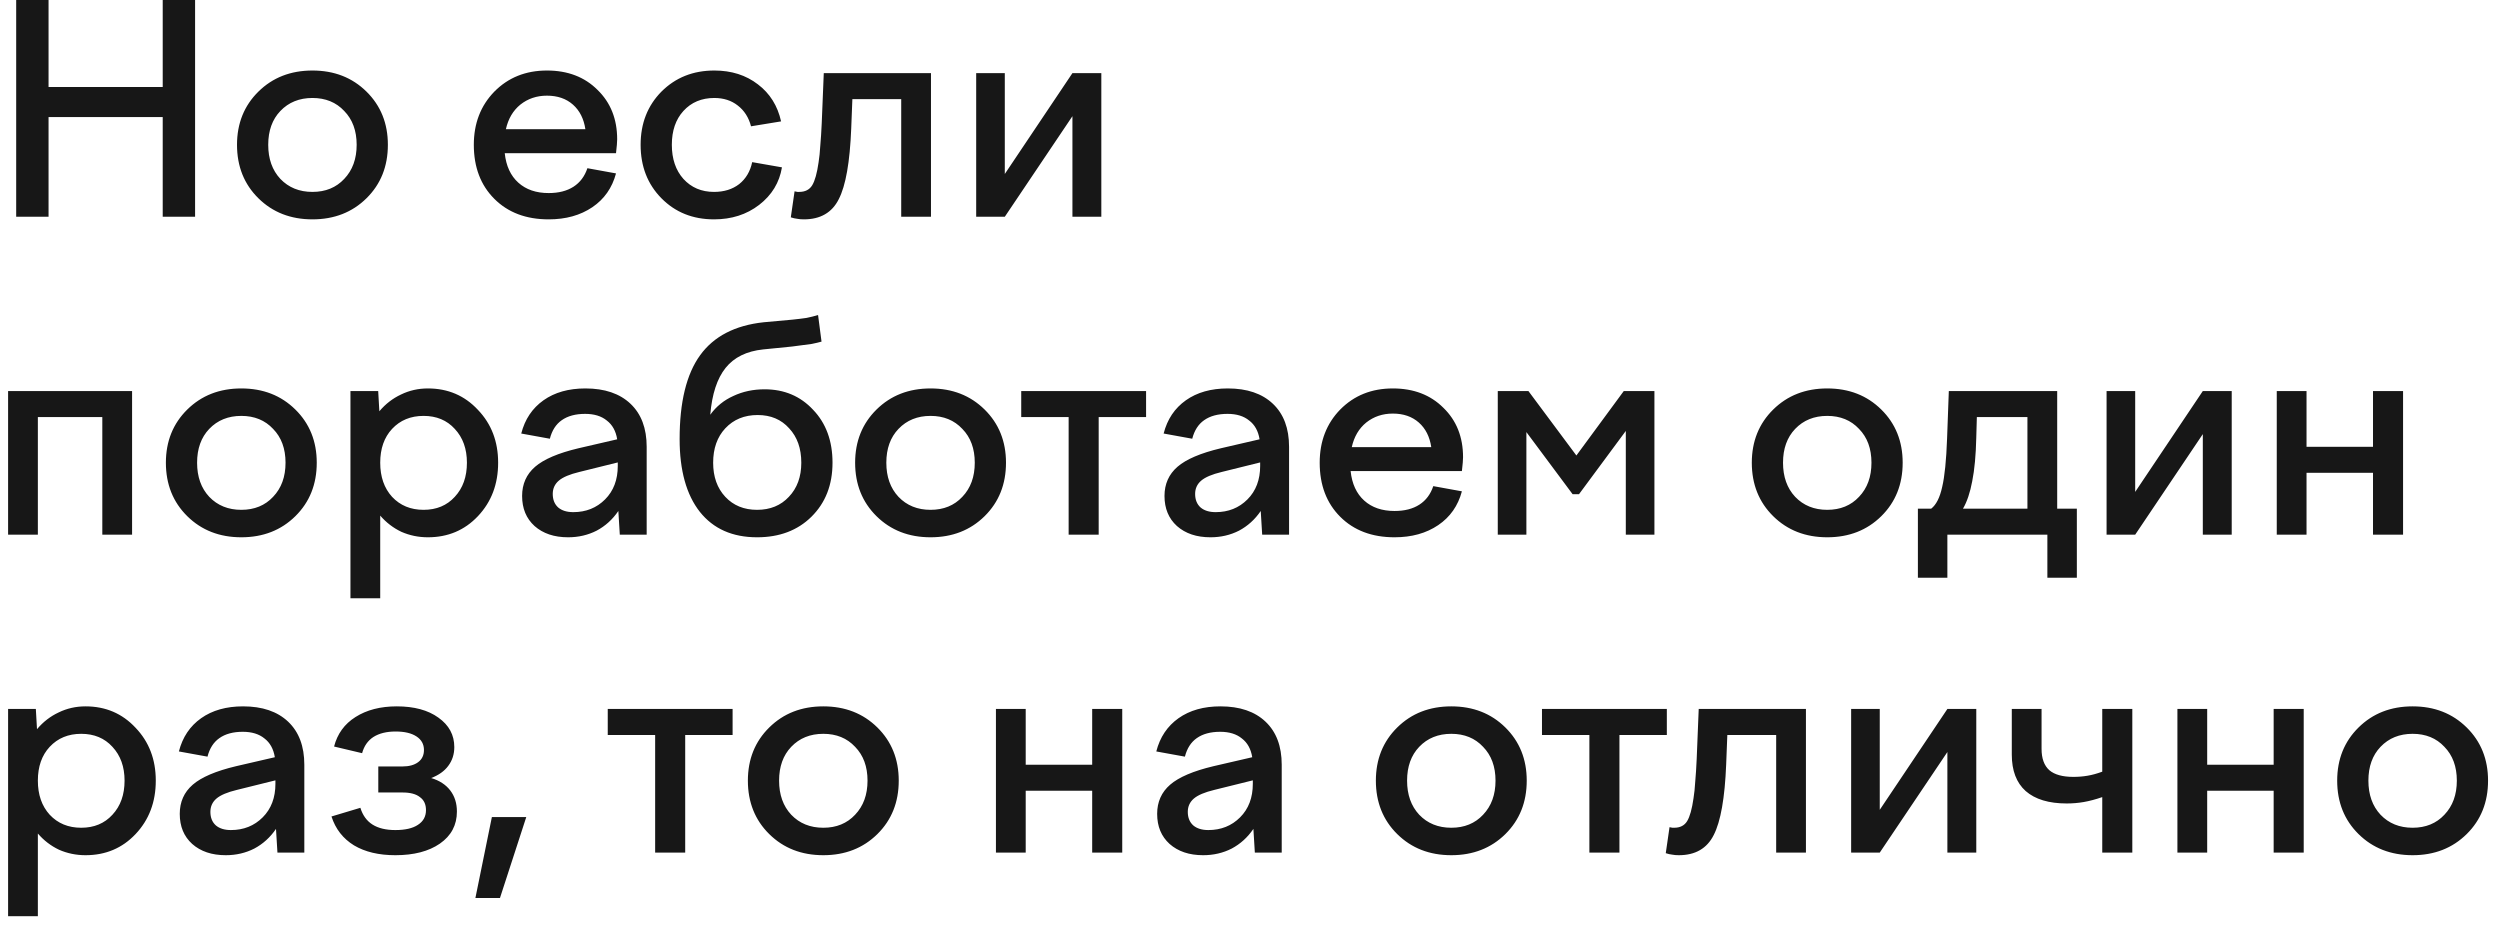 <?xml version="1.0" encoding="UTF-8"?> <svg xmlns="http://www.w3.org/2000/svg" width="173" height="64" viewBox="0 0 173 64" fill="none"><path d="M3.36 15H1.12V-1.19209e-06H3.36V6.02H11.26V-1.19209e-06H13.5V15H11.26V8.1H3.36V15ZM16.401 10.02C16.401 8.54 16.894 7.313 17.881 6.34C18.868 5.367 20.114 4.88 21.621 4.88C23.128 4.88 24.374 5.367 25.361 6.34C26.348 7.313 26.841 8.54 26.841 10.02C26.841 11.513 26.348 12.747 25.361 13.72C24.374 14.693 23.128 15.18 21.621 15.18C20.114 15.18 18.868 14.693 17.881 13.72C16.894 12.747 16.401 11.513 16.401 10.02ZM24.681 10.02C24.681 9.047 24.394 8.267 23.821 7.68C23.261 7.08 22.528 6.78 21.621 6.78C20.714 6.78 19.974 7.08 19.401 7.68C18.841 8.267 18.561 9.047 18.561 10.02C18.561 10.993 18.841 11.78 19.401 12.38C19.974 12.98 20.714 13.28 21.621 13.28C22.528 13.28 23.261 12.98 23.821 12.38C24.394 11.78 24.681 10.993 24.681 10.02ZM37.968 15.18C36.408 15.18 35.154 14.707 34.208 13.76C33.261 12.813 32.788 11.567 32.788 10.02C32.788 8.54 33.261 7.313 34.208 6.34C35.168 5.367 36.381 4.88 37.848 4.88C39.288 4.88 40.455 5.327 41.348 6.22C42.255 7.1 42.708 8.24 42.708 9.64C42.708 9.747 42.701 9.873 42.688 10.02C42.675 10.167 42.654 10.36 42.628 10.6H34.928C35.021 11.48 35.334 12.16 35.868 12.64C36.401 13.12 37.101 13.36 37.968 13.36C38.661 13.36 39.234 13.213 39.688 12.92C40.141 12.627 40.461 12.2 40.648 11.64L42.628 12C42.361 13 41.815 13.78 40.988 14.34C40.161 14.9 39.154 15.18 37.968 15.18ZM37.848 6.62C37.141 6.62 36.528 6.827 36.008 7.24C35.501 7.653 35.168 8.22 35.008 8.94H40.508C40.401 8.22 40.114 7.653 39.648 7.24C39.181 6.827 38.581 6.62 37.848 6.62ZM49.411 15.18C47.944 15.18 46.731 14.693 45.771 13.72C44.811 12.747 44.331 11.513 44.331 10.02C44.331 8.54 44.811 7.313 45.771 6.34C46.744 5.367 47.964 4.88 49.431 4.88C50.617 4.88 51.624 5.2 52.451 5.84C53.277 6.467 53.811 7.32 54.051 8.4L51.971 8.74C51.811 8.127 51.504 7.647 51.051 7.3C50.611 6.953 50.071 6.78 49.431 6.78C48.551 6.78 47.837 7.08 47.291 7.68C46.757 8.267 46.491 9.047 46.491 10.02C46.491 10.993 46.757 11.78 47.291 12.38C47.837 12.98 48.544 13.28 49.411 13.28C50.104 13.28 50.684 13.1 51.151 12.74C51.617 12.367 51.917 11.86 52.051 11.22L54.111 11.58C53.937 12.633 53.411 13.5 52.531 14.18C51.664 14.847 50.624 15.18 49.411 15.18ZM54.724 15.04L54.984 13.24C55.078 13.253 55.145 13.267 55.184 13.28C55.224 13.28 55.264 13.28 55.304 13.28C55.718 13.28 56.018 13.127 56.205 12.82C56.391 12.513 56.538 11.987 56.645 11.24C56.698 10.907 56.738 10.52 56.764 10.08C56.804 9.627 56.838 9.107 56.864 8.52L57.005 5.06H64.424V15H62.364V6.86H58.984L58.904 8.9C58.811 11.22 58.525 12.847 58.044 13.78C57.578 14.713 56.771 15.18 55.624 15.18C55.451 15.18 55.298 15.167 55.164 15.14C55.031 15.127 54.885 15.093 54.724 15.04ZM69.532 15H67.552V5.06H69.532V12.04L74.212 5.06H76.212V15H74.212V8.04L69.532 15ZM2.62 37H0.56V27.06H9.14V37H7.08V28.86H2.62V37ZM11.479 32.02C11.479 30.54 11.973 29.313 12.959 28.34C13.946 27.367 15.193 26.88 16.699 26.88C18.206 26.88 19.453 27.367 20.439 28.34C21.426 29.313 21.919 30.54 21.919 32.02C21.919 33.513 21.426 34.747 20.439 35.72C19.453 36.693 18.206 37.18 16.699 37.18C15.193 37.18 13.946 36.693 12.959 35.72C11.973 34.747 11.479 33.513 11.479 32.02ZM19.759 32.02C19.759 31.047 19.473 30.267 18.899 29.68C18.339 29.08 17.606 28.78 16.699 28.78C15.793 28.78 15.053 29.08 14.479 29.68C13.919 30.267 13.639 31.047 13.639 32.02C13.639 32.993 13.919 33.78 14.479 34.38C15.053 34.98 15.793 35.28 16.699 35.28C17.606 35.28 18.339 34.98 18.899 34.38C19.473 33.78 19.759 32.993 19.759 32.02ZM24.251 41.4V27.06H26.171L26.251 28.46C26.678 27.953 27.178 27.567 27.751 27.3C28.325 27.02 28.945 26.88 29.611 26.88C30.998 26.88 32.151 27.373 33.071 28.36C34.005 29.333 34.471 30.553 34.471 32.02C34.471 33.5 34.005 34.733 33.071 35.72C32.151 36.693 30.998 37.18 29.611 37.18C28.958 37.18 28.345 37.053 27.771 36.8C27.211 36.533 26.725 36.16 26.311 35.68V41.4H24.251ZM32.311 32.02C32.311 31.06 32.031 30.28 31.471 29.68C30.925 29.08 30.205 28.78 29.311 28.78C28.418 28.78 27.691 29.08 27.131 29.68C26.585 30.267 26.311 31.047 26.311 32.02C26.311 32.993 26.585 33.78 27.131 34.38C27.691 34.98 28.418 35.28 29.311 35.28C30.205 35.28 30.925 34.98 31.471 34.38C32.031 33.78 32.311 32.993 32.311 32.02ZM44.75 37H42.89L42.79 35.36C42.39 35.947 41.89 36.4 41.29 36.72C40.69 37.027 40.03 37.18 39.31 37.18C38.35 37.18 37.577 36.92 36.99 36.4C36.417 35.88 36.13 35.187 36.13 34.32C36.13 33.493 36.43 32.82 37.03 32.3C37.63 31.78 38.63 31.353 40.03 31.02L42.71 30.4C42.617 29.827 42.377 29.393 41.99 29.1C41.617 28.793 41.117 28.64 40.49 28.64C39.823 28.64 39.283 28.787 38.87 29.08C38.47 29.36 38.197 29.787 38.05 30.36L36.07 30C36.323 29.013 36.837 28.247 37.61 27.7C38.383 27.153 39.35 26.88 40.51 26.88C41.843 26.88 42.883 27.233 43.63 27.94C44.377 28.647 44.75 29.64 44.75 30.92V37ZM38.25 34.18C38.25 34.58 38.377 34.893 38.63 35.12C38.883 35.333 39.23 35.44 39.67 35.44C40.55 35.44 41.283 35.147 41.87 34.56C42.457 33.973 42.75 33.2 42.75 32.24V32L40.09 32.66C39.423 32.82 38.95 33.02 38.67 33.26C38.39 33.5 38.25 33.807 38.25 34.18ZM57.61 32.02C57.61 33.553 57.123 34.8 56.15 35.76C55.19 36.707 53.937 37.18 52.39 37.18C50.683 37.18 49.363 36.593 48.43 35.42C47.496 34.233 47.03 32.553 47.03 30.38C47.03 27.82 47.503 25.887 48.45 24.58C49.397 23.273 50.863 22.513 52.85 22.3L54.83 22.12C55.217 22.08 55.543 22.04 55.81 22C56.077 21.947 56.343 21.88 56.61 21.8L56.85 23.64C56.663 23.693 56.437 23.747 56.17 23.8C55.916 23.84 55.463 23.9 54.81 23.98L52.81 24.18C51.663 24.3 50.797 24.727 50.21 25.46C49.623 26.193 49.27 27.273 49.15 28.7C49.563 28.127 50.096 27.693 50.75 27.4C51.403 27.093 52.123 26.94 52.91 26.94C54.27 26.94 55.39 27.413 56.27 28.36C57.163 29.293 57.61 30.513 57.61 32.02ZM55.45 32.02C55.45 31.033 55.17 30.24 54.61 29.64C54.063 29.027 53.337 28.72 52.43 28.72C51.51 28.72 50.763 29.027 50.19 29.64C49.63 30.24 49.35 31.033 49.35 32.02C49.35 32.993 49.63 33.78 50.19 34.38C50.75 34.98 51.483 35.28 52.39 35.28C53.297 35.28 54.03 34.98 54.59 34.38C55.163 33.78 55.45 32.993 55.45 32.02ZM59.175 32.02C59.175 30.54 59.668 29.313 60.654 28.34C61.641 27.367 62.888 26.88 64.394 26.88C65.901 26.88 67.148 27.367 68.135 28.34C69.121 29.313 69.615 30.54 69.615 32.02C69.615 33.513 69.121 34.747 68.135 35.72C67.148 36.693 65.901 37.18 64.394 37.18C62.888 37.18 61.641 36.693 60.654 35.72C59.668 34.747 59.175 33.513 59.175 32.02ZM67.454 32.02C67.454 31.047 67.168 30.267 66.594 29.68C66.034 29.08 65.301 28.78 64.394 28.78C63.488 28.78 62.748 29.08 62.175 29.68C61.614 30.267 61.334 31.047 61.334 32.02C61.334 32.993 61.614 33.78 62.175 34.38C62.748 34.98 63.488 35.28 64.394 35.28C65.301 35.28 66.034 34.98 66.594 34.38C67.168 33.78 67.454 32.993 67.454 32.02ZM76.029 37H73.95V28.86H70.669V27.06H79.309V28.86H76.029V37ZM89.203 37H87.343L87.243 35.36C86.843 35.947 86.343 36.4 85.743 36.72C85.143 37.027 84.483 37.18 83.763 37.18C82.803 37.18 82.03 36.92 81.443 36.4C80.87 35.88 80.583 35.187 80.583 34.32C80.583 33.493 80.883 32.82 81.483 32.3C82.083 31.78 83.083 31.353 84.483 31.02L87.163 30.4C87.07 29.827 86.83 29.393 86.443 29.1C86.07 28.793 85.57 28.64 84.943 28.64C84.276 28.64 83.737 28.787 83.323 29.08C82.923 29.36 82.65 29.787 82.503 30.36L80.523 30C80.776 29.013 81.29 28.247 82.063 27.7C82.837 27.153 83.803 26.88 84.963 26.88C86.296 26.88 87.337 27.233 88.083 27.94C88.83 28.647 89.203 29.64 89.203 30.92V37ZM82.703 34.18C82.703 34.58 82.83 34.893 83.083 35.12C83.337 35.333 83.683 35.44 84.123 35.44C85.003 35.44 85.737 35.147 86.323 34.56C86.91 33.973 87.203 33.2 87.203 32.24V32L84.543 32.66C83.876 32.82 83.403 33.02 83.123 33.26C82.843 33.5 82.703 33.807 82.703 34.18ZM96.503 37.18C94.943 37.18 93.69 36.707 92.743 35.76C91.796 34.813 91.323 33.567 91.323 32.02C91.323 30.54 91.796 29.313 92.743 28.34C93.703 27.367 94.916 26.88 96.383 26.88C97.823 26.88 98.99 27.327 99.883 28.22C100.79 29.1 101.243 30.24 101.243 31.64C101.243 31.747 101.236 31.873 101.223 32.02C101.21 32.167 101.19 32.36 101.163 32.6H93.463C93.556 33.48 93.87 34.16 94.403 34.64C94.936 35.12 95.636 35.36 96.503 35.36C97.196 35.36 97.77 35.213 98.223 34.92C98.676 34.627 98.996 34.2 99.183 33.64L101.163 34C100.896 35 100.35 35.78 99.523 36.34C98.696 36.9 97.69 37.18 96.503 37.18ZM96.383 28.62C95.676 28.62 95.063 28.827 94.543 29.24C94.036 29.653 93.703 30.22 93.543 30.94H99.043C98.936 30.22 98.65 29.653 98.183 29.24C97.716 28.827 97.116 28.62 96.383 28.62ZM105.626 37H103.646V27.06H105.766L109.086 31.52L112.366 27.06H114.486V37H112.506V29.82L109.266 34.2H108.826L105.626 29.9V37ZM121.225 32.02C121.225 30.54 121.719 29.313 122.705 28.34C123.692 27.367 124.939 26.88 126.445 26.88C127.952 26.88 129.199 27.367 130.185 28.34C131.172 29.313 131.665 30.54 131.665 32.02C131.665 33.513 131.172 34.747 130.185 35.72C129.199 36.693 127.952 37.18 126.445 37.18C124.939 37.18 123.692 36.693 122.705 35.72C121.719 34.747 121.225 33.513 121.225 32.02ZM129.505 32.02C129.505 31.047 129.219 30.267 128.645 29.68C128.085 29.08 127.352 28.78 126.445 28.78C125.539 28.78 124.799 29.08 124.225 29.68C123.665 30.267 123.385 31.047 123.385 32.02C123.385 32.993 123.665 33.78 124.225 34.38C124.799 34.98 125.539 35.28 126.445 35.28C127.352 35.28 128.085 34.98 128.645 34.38C129.219 33.78 129.505 32.993 129.505 32.02ZM134.758 39.98H132.718V35.2H133.638C133.984 34.933 134.238 34.433 134.398 33.7C134.571 32.967 134.684 31.847 134.738 30.34L134.858 27.06H142.358V35.2H143.718V39.98H141.678V37H134.758V39.98ZM136.798 28.86L136.758 30.28C136.731 31.493 136.638 32.5 136.478 33.3C136.331 34.087 136.118 34.72 135.838 35.2H140.298V28.86H136.798ZM147.755 37H145.775V27.06H147.755V34.04L152.435 27.06H154.435V37H152.435V30.04L147.755 37ZM159.612 37H157.552V27.06H159.612V30.92H164.212V27.06H166.292V37H164.212V32.72H159.612V37ZM0.56 63.4V49.06H2.48L2.56 50.46C2.987 49.953 3.487 49.567 4.06 49.3C4.633 49.02 5.253 48.88 5.92 48.88C7.307 48.88 8.46 49.373 9.38 50.36C10.313 51.333 10.78 52.553 10.78 54.02C10.78 55.5 10.313 56.733 9.38 57.72C8.46 58.693 7.307 59.18 5.92 59.18C5.267 59.18 4.653 59.053 4.08 58.8C3.52 58.533 3.033 58.16 2.62 57.68V63.4H0.56ZM8.62 54.02C8.62 53.06 8.34 52.28 7.78 51.68C7.233 51.08 6.513 50.78 5.62 50.78C4.727 50.78 4 51.08 3.44 51.68C2.893 52.267 2.62 53.047 2.62 54.02C2.62 54.993 2.893 55.78 3.44 56.38C4 56.98 4.727 57.28 5.62 57.28C6.513 57.28 7.233 56.98 7.78 56.38C8.34 55.78 8.62 54.993 8.62 54.02ZM21.059 59H19.199L19.099 57.36C18.699 57.947 18.199 58.4 17.599 58.72C16.999 59.027 16.339 59.18 15.619 59.18C14.659 59.18 13.885 58.92 13.299 58.4C12.725 57.88 12.439 57.187 12.439 56.32C12.439 55.493 12.739 54.82 13.339 54.3C13.939 53.78 14.939 53.353 16.339 53.02L19.019 52.4C18.925 51.827 18.685 51.393 18.299 51.1C17.925 50.793 17.425 50.64 16.799 50.64C16.132 50.64 15.592 50.787 15.179 51.08C14.779 51.36 14.505 51.787 14.359 52.36L12.379 52C12.632 51.013 13.145 50.247 13.919 49.7C14.692 49.153 15.659 48.88 16.819 48.88C18.152 48.88 19.192 49.233 19.939 49.94C20.685 50.647 21.059 51.64 21.059 52.92V59ZM14.559 56.18C14.559 56.58 14.685 56.893 14.939 57.12C15.192 57.333 15.539 57.44 15.979 57.44C16.859 57.44 17.592 57.147 18.179 56.56C18.765 55.973 19.059 55.2 19.059 54.24V54L16.399 54.66C15.732 54.82 15.259 55.02 14.979 55.26C14.699 55.5 14.559 55.807 14.559 56.18ZM31.618 56.16C31.618 57.093 31.225 57.833 30.438 58.38C29.665 58.913 28.638 59.18 27.358 59.18C26.212 59.18 25.258 58.953 24.498 58.5C23.738 58.033 23.218 57.367 22.938 56.5L24.938 55.9C25.098 56.42 25.378 56.807 25.778 57.06C26.178 57.313 26.705 57.44 27.358 57.44C28.038 57.44 28.558 57.32 28.918 57.08C29.292 56.84 29.478 56.5 29.478 56.06C29.478 55.66 29.338 55.36 29.058 55.16C28.792 54.947 28.392 54.84 27.858 54.84H26.178V53.04H27.838C28.305 53.04 28.672 52.94 28.938 52.74C29.205 52.54 29.338 52.26 29.338 51.9C29.338 51.5 29.165 51.187 28.818 50.96C28.472 50.733 27.992 50.62 27.378 50.62C26.752 50.62 26.238 50.747 25.838 51C25.452 51.253 25.192 51.627 25.058 52.12L23.118 51.66C23.345 50.78 23.838 50.1 24.598 49.62C25.372 49.127 26.325 48.88 27.458 48.88C28.658 48.88 29.618 49.14 30.338 49.66C31.072 50.18 31.438 50.86 31.438 51.7C31.438 52.193 31.298 52.627 31.018 53C30.752 53.36 30.358 53.64 29.838 53.84C30.412 54.013 30.852 54.3 31.158 54.7C31.465 55.1 31.618 55.587 31.618 56.16ZM36.418 56.54L34.598 62.14H32.898L34.038 56.54H36.418ZM47.416 59H45.336V50.86H42.056V49.06H50.696V50.86H47.416V59ZM51.753 54.02C51.753 52.54 52.246 51.313 53.233 50.34C54.219 49.367 55.466 48.88 56.973 48.88C58.479 48.88 59.726 49.367 60.713 50.34C61.699 51.313 62.193 52.54 62.193 54.02C62.193 55.513 61.699 56.747 60.713 57.72C59.726 58.693 58.479 59.18 56.973 59.18C55.466 59.18 54.219 58.693 53.233 57.72C52.246 56.747 51.753 55.513 51.753 54.02ZM60.033 54.02C60.033 53.047 59.746 52.267 59.173 51.68C58.613 51.08 57.879 50.78 56.973 50.78C56.066 50.78 55.326 51.08 54.753 51.68C54.193 52.267 53.913 53.047 53.913 54.02C53.913 54.993 54.193 55.78 54.753 56.38C55.326 56.98 56.066 57.28 56.973 57.28C57.879 57.28 58.613 56.98 59.173 56.38C59.746 55.78 60.033 54.993 60.033 54.02ZM70.979 59H68.919V49.06H70.979V52.92H75.579V49.06H77.659V59H75.579V54.72H70.979V59ZM88.695 59H86.835L86.735 57.36C86.335 57.947 85.835 58.4 85.235 58.72C84.635 59.027 83.975 59.18 83.255 59.18C82.295 59.18 81.522 58.92 80.935 58.4C80.362 57.88 80.075 57.187 80.075 56.32C80.075 55.493 80.375 54.82 80.975 54.3C81.575 53.78 82.575 53.353 83.975 53.02L86.655 52.4C86.562 51.827 86.322 51.393 85.935 51.1C85.562 50.793 85.062 50.64 84.435 50.64C83.769 50.64 83.229 50.787 82.815 51.08C82.415 51.36 82.142 51.787 81.995 52.36L80.015 52C80.269 51.013 80.782 50.247 81.555 49.7C82.329 49.153 83.295 48.88 84.455 48.88C85.789 48.88 86.829 49.233 87.575 49.94C88.322 50.647 88.695 51.64 88.695 52.92V59ZM82.195 56.18C82.195 56.58 82.322 56.893 82.575 57.12C82.829 57.333 83.175 57.44 83.615 57.44C84.495 57.44 85.229 57.147 85.815 56.56C86.402 55.973 86.695 55.2 86.695 54.24V54L84.035 54.66C83.369 54.82 82.895 55.02 82.615 55.26C82.335 55.5 82.195 55.807 82.195 56.18ZM95.21 54.02C95.21 52.54 95.703 51.313 96.69 50.34C97.676 49.367 98.923 48.88 100.43 48.88C101.936 48.88 103.183 49.367 104.17 50.34C105.156 51.313 105.65 52.54 105.65 54.02C105.65 55.513 105.156 56.747 104.17 57.72C103.183 58.693 101.936 59.18 100.43 59.18C98.923 59.18 97.676 58.693 96.69 57.72C95.703 56.747 95.21 55.513 95.21 54.02ZM103.49 54.02C103.49 53.047 103.203 52.267 102.63 51.68C102.07 51.08 101.336 50.78 100.43 50.78C99.523 50.78 98.783 51.08 98.21 51.68C97.65 52.267 97.37 53.047 97.37 54.02C97.37 54.993 97.65 55.78 98.21 56.38C98.783 56.98 99.523 57.28 100.43 57.28C101.336 57.28 102.07 56.98 102.63 56.38C103.203 55.78 103.49 54.993 103.49 54.02ZM112.065 59H109.985V50.86H106.705V49.06H115.345V50.86H112.065V59ZM115.271 59.04L115.531 57.24C115.625 57.253 115.691 57.267 115.731 57.28C115.771 57.28 115.811 57.28 115.851 57.28C116.265 57.28 116.565 57.127 116.751 56.82C116.938 56.513 117.085 55.987 117.191 55.24C117.245 54.907 117.285 54.52 117.311 54.08C117.351 53.627 117.385 53.107 117.411 52.52L117.551 49.06H124.971V59H122.911V50.86H119.531L119.451 52.9C119.358 55.22 119.071 56.847 118.591 57.78C118.125 58.713 117.318 59.18 116.171 59.18C115.998 59.18 115.845 59.167 115.711 59.14C115.578 59.127 115.431 59.093 115.271 59.04ZM130.079 59H128.099V49.06H130.079V56.04L134.759 49.06H136.759V59H134.759V52.04L130.079 59ZM143.016 55.6C141.776 55.6 140.83 55.313 140.176 54.74C139.536 54.167 139.216 53.327 139.216 52.22V49.06H141.276V51.82C141.276 52.487 141.456 52.98 141.816 53.3C142.176 53.607 142.73 53.76 143.476 53.76C143.823 53.76 144.15 53.733 144.456 53.68C144.776 53.627 145.116 53.533 145.476 53.4V49.06H147.556V59H145.476V55.16C145.01 55.32 144.583 55.433 144.196 55.5C143.81 55.567 143.416 55.6 143.016 55.6ZM152.737 59H150.677V49.06H152.737V52.92H157.337V49.06H159.417V59H157.337V54.72H152.737V59ZM161.733 54.02C161.733 52.54 162.226 51.313 163.213 50.34C164.2 49.367 165.446 48.88 166.953 48.88C168.46 48.88 169.706 49.367 170.693 50.34C171.68 51.313 172.173 52.54 172.173 54.02C172.173 55.513 171.68 56.747 170.693 57.72C169.706 58.693 168.46 59.18 166.953 59.18C165.446 59.18 164.2 58.693 163.213 57.72C162.226 56.747 161.733 55.513 161.733 54.02ZM170.013 54.02C170.013 53.047 169.726 52.267 169.153 51.68C168.593 51.08 167.86 50.78 166.953 50.78C166.046 50.78 165.306 51.08 164.733 51.68C164.173 52.267 163.893 53.047 163.893 54.02C163.893 54.993 164.173 55.78 164.733 56.38C165.306 56.98 166.046 57.28 166.953 57.28C167.86 57.28 168.593 56.98 169.153 56.38C169.726 55.78 170.013 54.993 170.013 54.02Z" fill="#171717"></path></svg> 